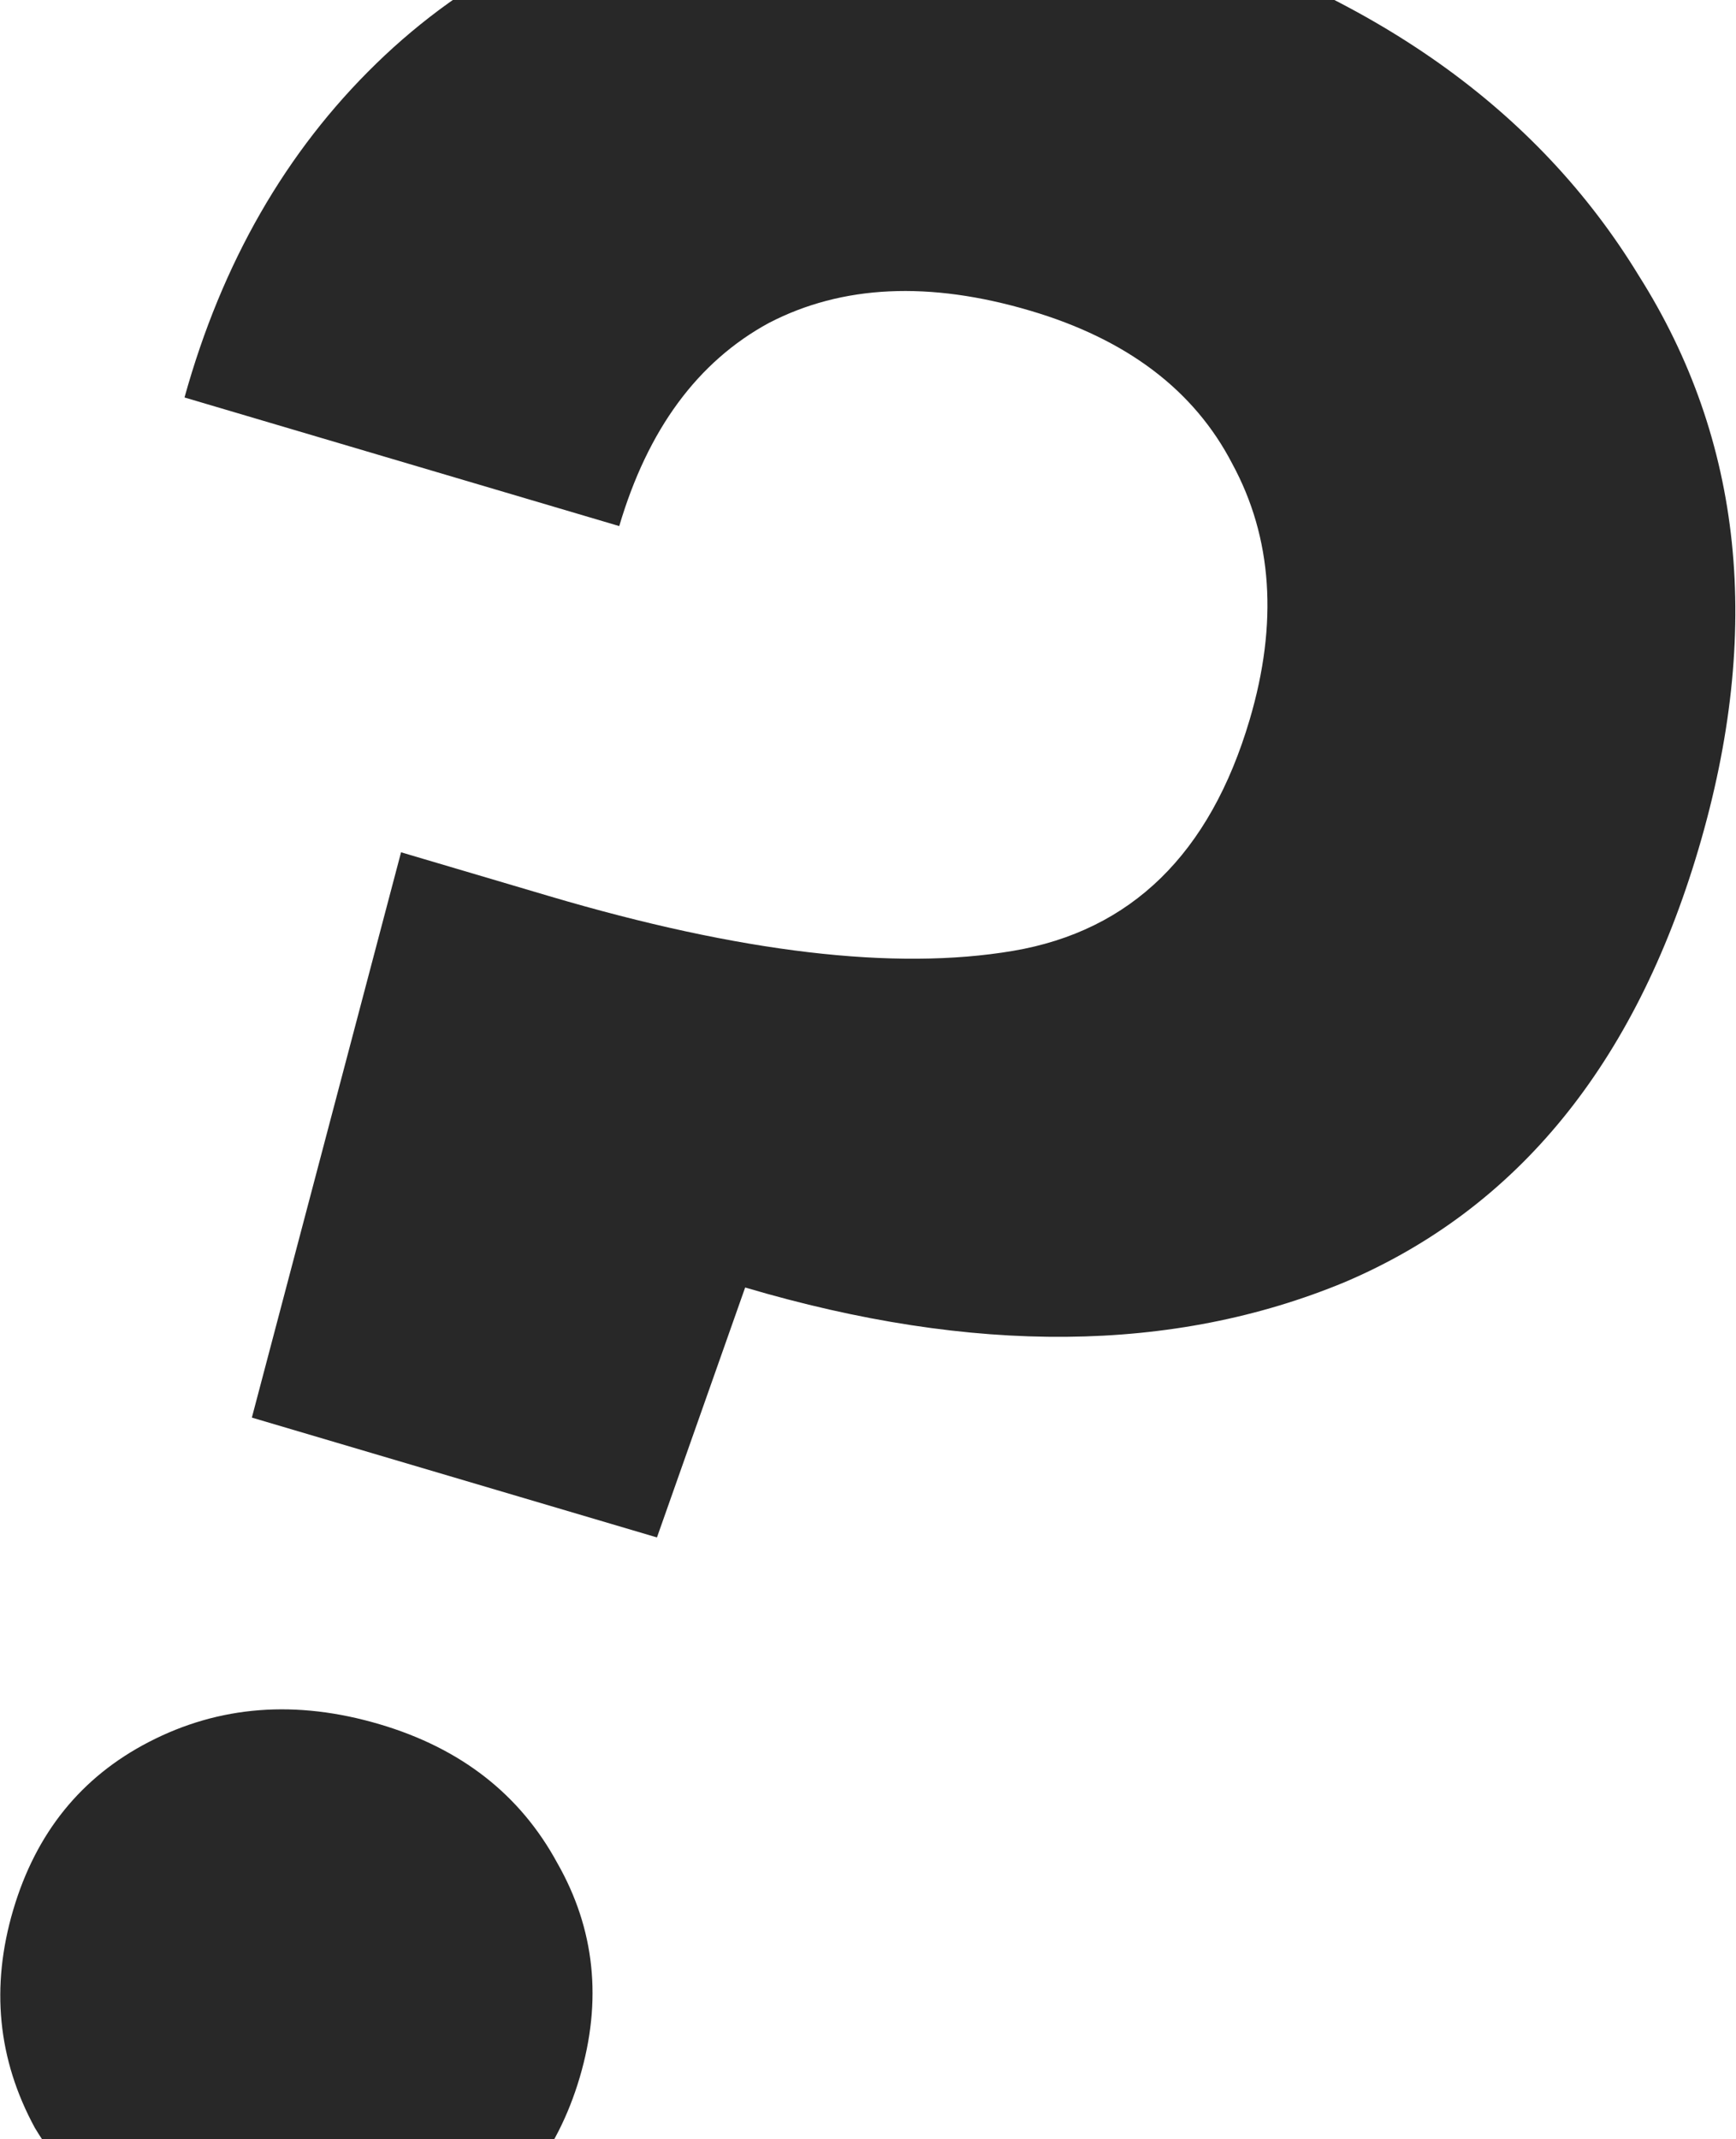 <svg xmlns="http://www.w3.org/2000/svg" width="233" height="287" viewBox="0 0 233 287" fill="none"><path d="M153.587 -10.061C184.234 -0.997 206.356 14.682 219.952 36.979C233.929 59.068 236.602 84.707 227.97 113.897C219.425 142.791 203.603 162.16 180.504 172.002C157.491 181.549 130.661 181.791 100.013 172.727L88.174 206.259L33.804 190.181L53.828 114.341L73.719 120.224C99.357 127.805 120.104 130.253 135.96 127.568C151.816 124.882 162.404 114.547 167.722 96.561C171.559 83.588 170.779 72.135 165.384 62.203C160.284 52.359 151.251 45.519 138.284 41.685C124.729 37.676 113.03 38.224 103.188 43.33C93.641 48.522 86.949 57.605 83.113 70.578L24.764 53.324C29.788 35.251 38.371 20.314 50.513 8.515C62.654 -3.285 77.564 -10.899 95.243 -14.329C113.215 -17.671 132.663 -16.248 153.587 -10.061ZM29.51 303.857C18.312 300.545 10.031 294.41 4.67 285.45C-0.31 276.282 -1.274 266.538 1.777 256.218C4.829 245.899 10.894 238.394 19.972 233.704C29.432 228.806 39.761 228.013 50.959 231.325C61.863 234.549 69.804 240.745 74.784 249.913C79.852 258.786 80.859 268.382 77.808 278.702C74.756 289.022 68.647 296.674 59.482 301.659C50.404 306.349 40.413 307.081 29.51 303.857Z" fill="#282828"></path></svg>